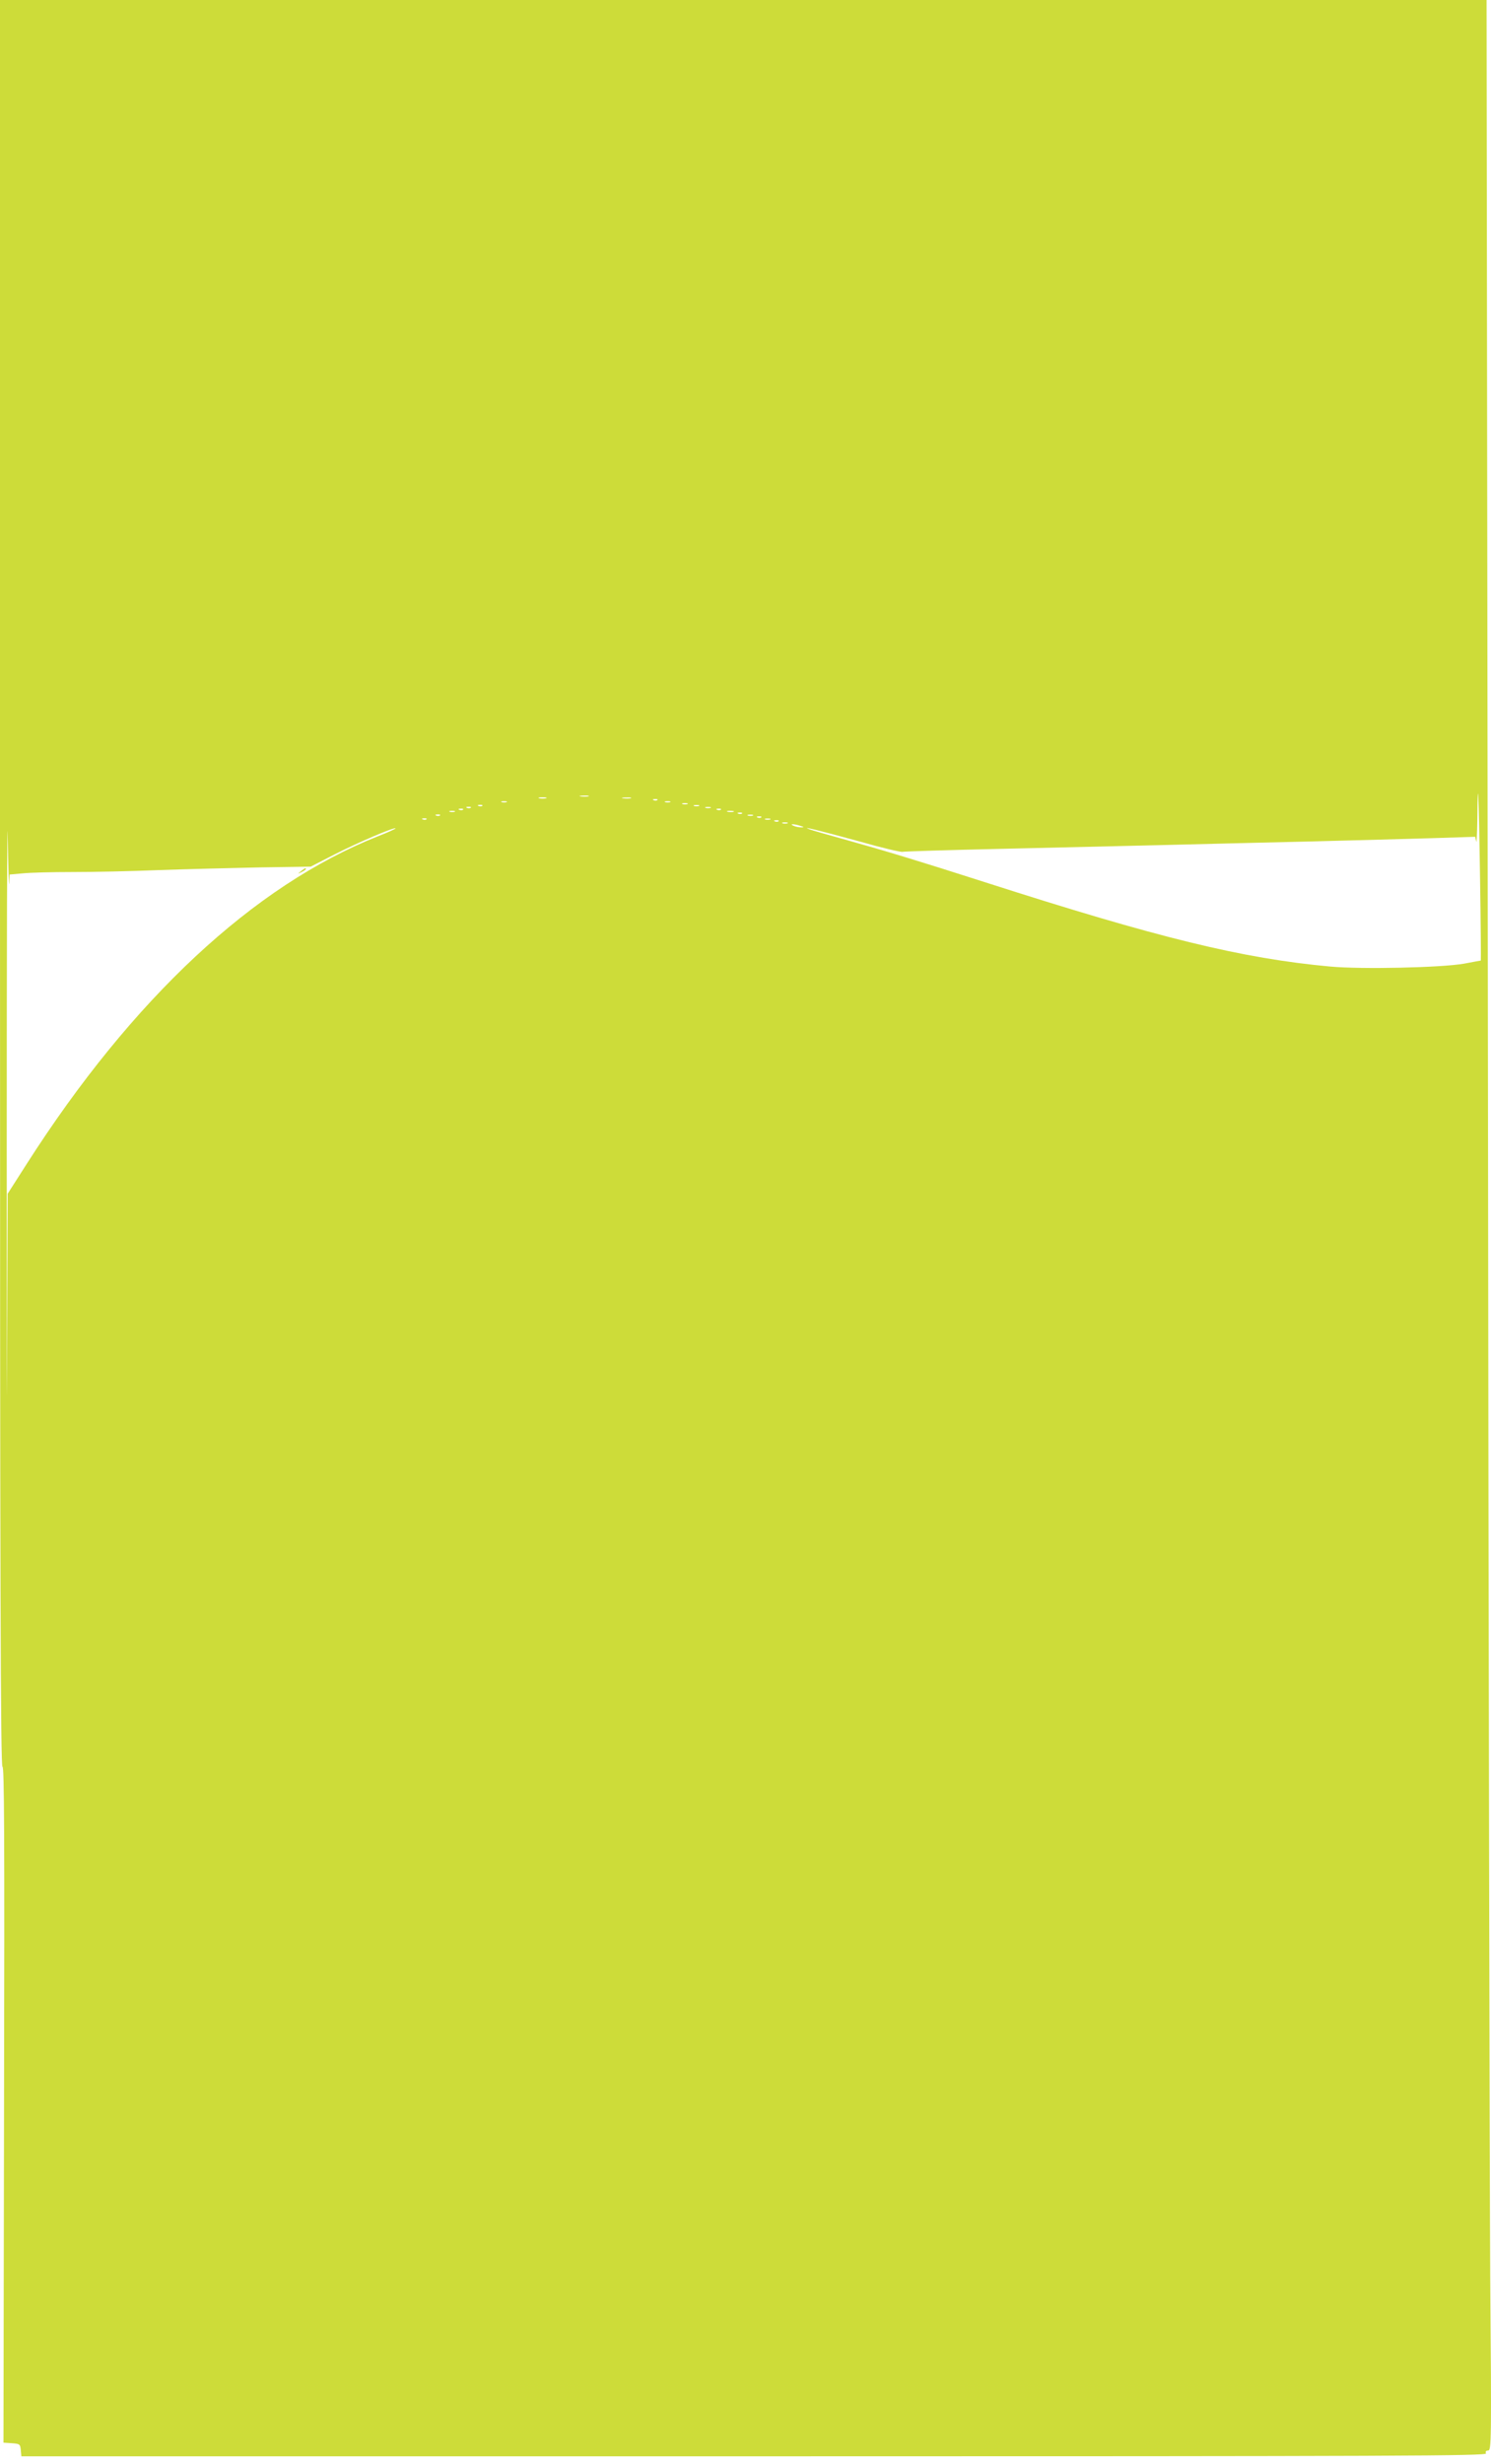 <?xml version="1.0" standalone="no"?>
<!DOCTYPE svg PUBLIC "-//W3C//DTD SVG 20010904//EN"
 "http://www.w3.org/TR/2001/REC-SVG-20010904/DTD/svg10.dtd">
<svg version="1.0" xmlns="http://www.w3.org/2000/svg"
 width="775pt" height="1280pt" viewBox="0 0 775 1280"
 preserveAspectRatio="xMidYMid meet">
<g transform="translate(0,1280) scale(0.1,-0.1)"
fill="#cddc39" stroke="none">
<path d="M0 8210 c0 -3667 3 -4589 13 -4588 9 2 11 -352 8 -1754 l-3 -1757 43
-3 c42 -3 44 -5 47 -35 l3 -33 3809 0 c3382 0 3809 2 3804 15 -4 10 0 15 11
15 17 0 18 46 11 893 -3 490 -9 3355 -12 6365 l-7 5472 -3863 0 -3864 0 0
-4590z m48 1 l2 46 68 6 c37 4 152 7 257 7 104 0 307 4 450 10 143 5 379 11
525 14 l265 4 125 64 c124 63 309 142 316 135 2 -2 -39 -21 -91 -41 -646 -256
-1278 -845 -1826 -1702 l-99 -155 -3 -862 c-1 -474 -2 11 -2 1078 0 1067 2
1807 5 1645 3 -162 6 -274 8 -249z m7645 32 c4 -238 5 -433 4 -433 -1 0 -40
-7 -87 -16 -120 -21 -533 -30 -696 -15 -457 42 -891 148 -1794 438 -346 111
-525 165 -715 218 -94 26 -181 51 -195 56 -60 22 56 -7 257 -62 116 -33 217
-57 225 -54 7 2 229 9 493 15 264 6 649 15 855 20 206 5 557 14 780 19 223 6
505 13 627 17 l221 7 5 -24 c2 -13 5 39 6 115 2 258 8 133 14 -301z m-4635
420 c-10 -2 -28 -2 -40 0 -13 2 -5 4 17 4 22 1 32 -1 23 -4z m-220 -10 c-10
-2 -26 -2 -35 0 -10 3 -2 5 17 5 19 0 27 -2 18 -5z m440 0 c-10 -2 -28 -2 -40
0 -13 2 -5 4 17 4 22 1 32 -1 23 -4z m139 -9 c-3 -3 -12 -4 -19 -1 -8 3 -5 6
6 6 11 1 17 -2 13 -5z m-784 -11 c-7 -2 -19 -2 -25 0 -7 3 -2 5 12 5 14 0 19
-2 13 -5z m850 0 c-7 -2 -19 -2 -25 0 -7 3 -2 5 12 5 14 0 19 -2 13 -5z m90
-10 c-7 -2 -19 -2 -25 0 -7 3 -2 5 12 5 14 0 19 -2 13 -5z m-1066 -9 c-3 -3
-12 -4 -19 -1 -8 3 -5 6 6 6 11 1 17 -2 13 -5z m1126 -1 c-7 -2 -19 -2 -25 0
-7 3 -2 5 12 5 14 0 19 -2 13 -5z m-1186 -9 c-3 -3 -12 -4 -19 -1 -8 3 -5 6 6
6 11 1 17 -2 13 -5z m1246 -1 c-7 -2 -19 -2 -25 0 -7 3 -2 5 12 5 14 0 19 -2
13 -5z m-1286 -9 c-3 -3 -12 -4 -19 -1 -8 3 -5 6 6 6 11 1 17 -2 13 -5z m1340
0 c-3 -3 -12 -4 -19 -1 -8 3 -5 6 6 6 11 1 17 -2 13 -5z m-1384 -11 c-7 -2
-19 -2 -25 0 -7 3 -2 5 12 5 14 0 19 -2 13 -5z m1450 0 c-7 -2 -21 -2 -30 0
-10 3 -4 5 12 5 17 0 24 -2 18 -5z m44 -9 c-3 -3 -12 -4 -19 -1 -8 3 -5 6 6 6
11 1 17 -2 13 -5z m-1570 -10 c-3 -3 -12 -4 -19 -1 -8 3 -5 6 6 6 11 1 17 -2
13 -5z m1626 -1 c-7 -2 -19 -2 -25 0 -7 3 -2 5 12 5 14 0 19 -2 13 -5z m44 -9
c-3 -3 -12 -4 -19 -1 -8 3 -5 6 6 6 11 1 17 -2 13 -5z m-1740 -10 c-3 -3 -12
-4 -19 -1 -8 3 -5 6 6 6 11 1 17 -2 13 -5z m1786 -1 c-7 -2 -19 -2 -25 0 -7 3
-2 5 12 5 14 0 19 -2 13 -5z m44 -9 c-3 -3 -12 -4 -19 -1 -8 3 -5 6 6 6 11 1
17 -2 13 -5z m46 -11 c-7 -2 -19 -2 -25 0 -7 3 -2 5 12 5 14 0 19 -2 13 -5z
m67 -13 c20 -6 21 -8 5 -8 -11 0 -29 3 -40 8 -25 11 1 11 35 0z"/>
<path d="M1564 8274 c-18 -14 -18 -15 4 -4 12 6 22 13 22 15 0 8 -5 6 -26 -11z"/>
</g>
</svg>
